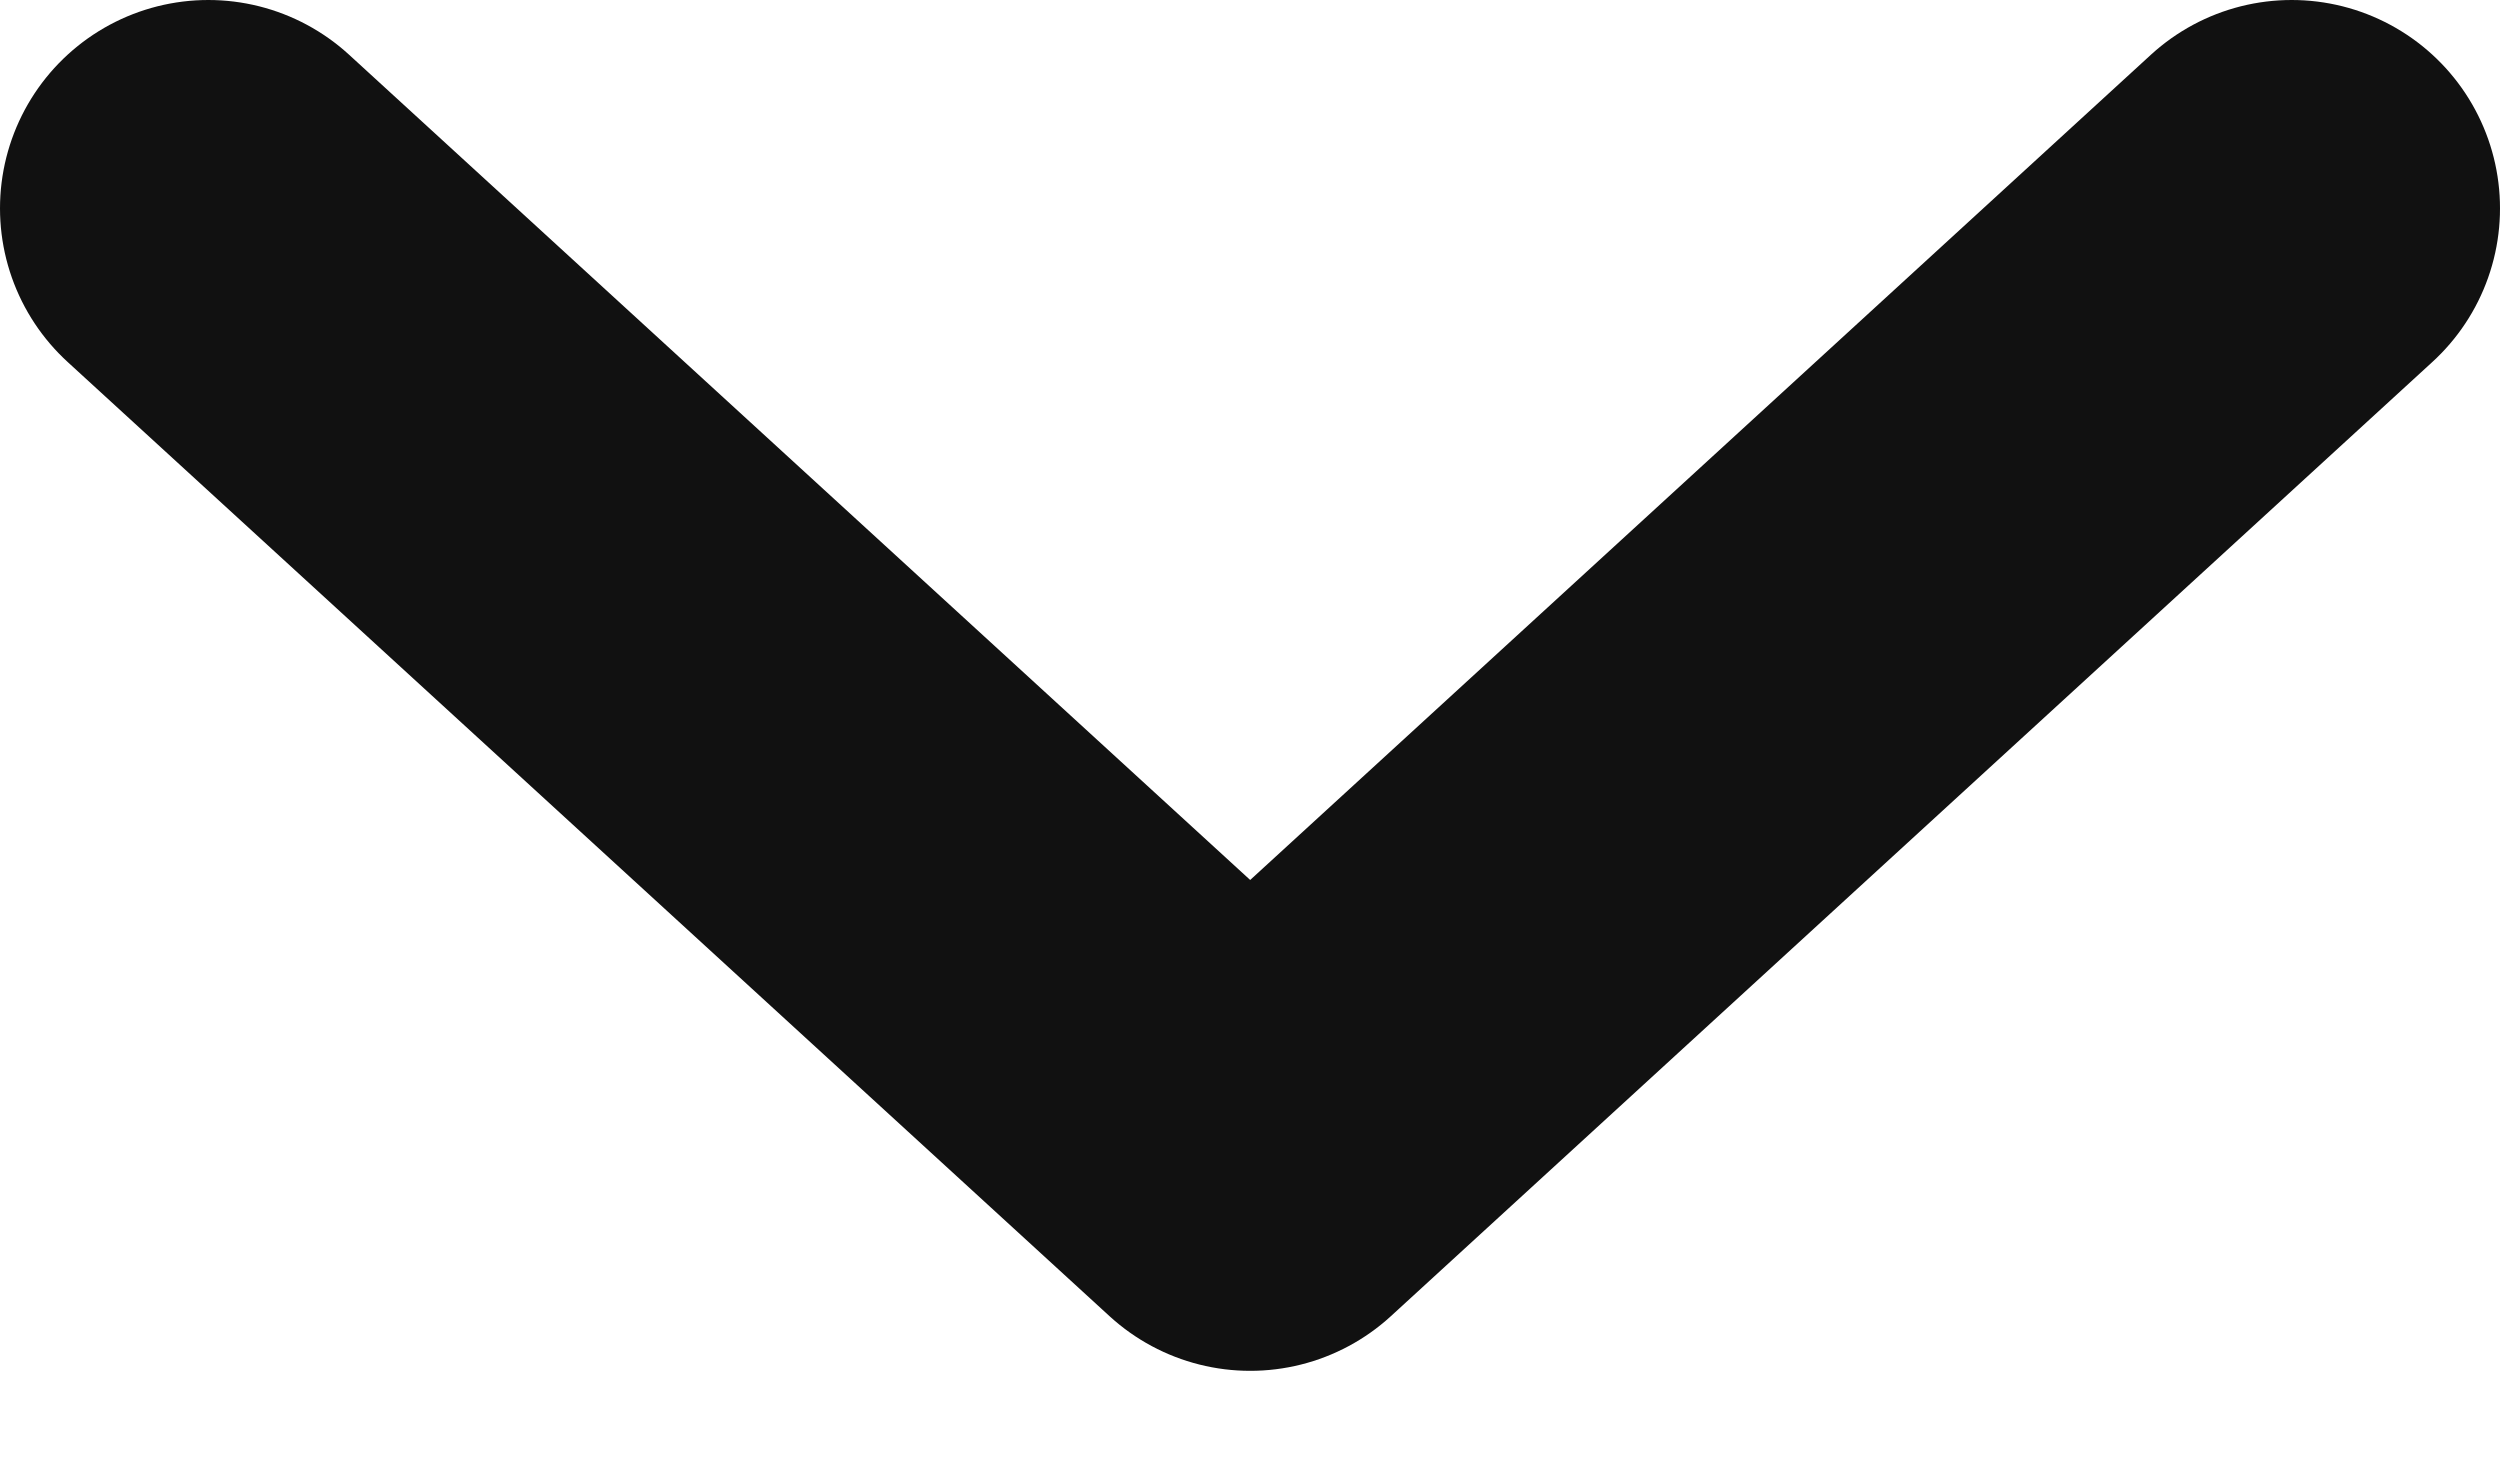 <svg width="12" height="7" viewBox="0 0 12 7" fill="none" xmlns="http://www.w3.org/2000/svg">
<path d="M1 1L6.001 5.58L11 1" stroke="#111111" stroke-width="2" stroke-linecap="round" stroke-linejoin="round"/>
</svg>
